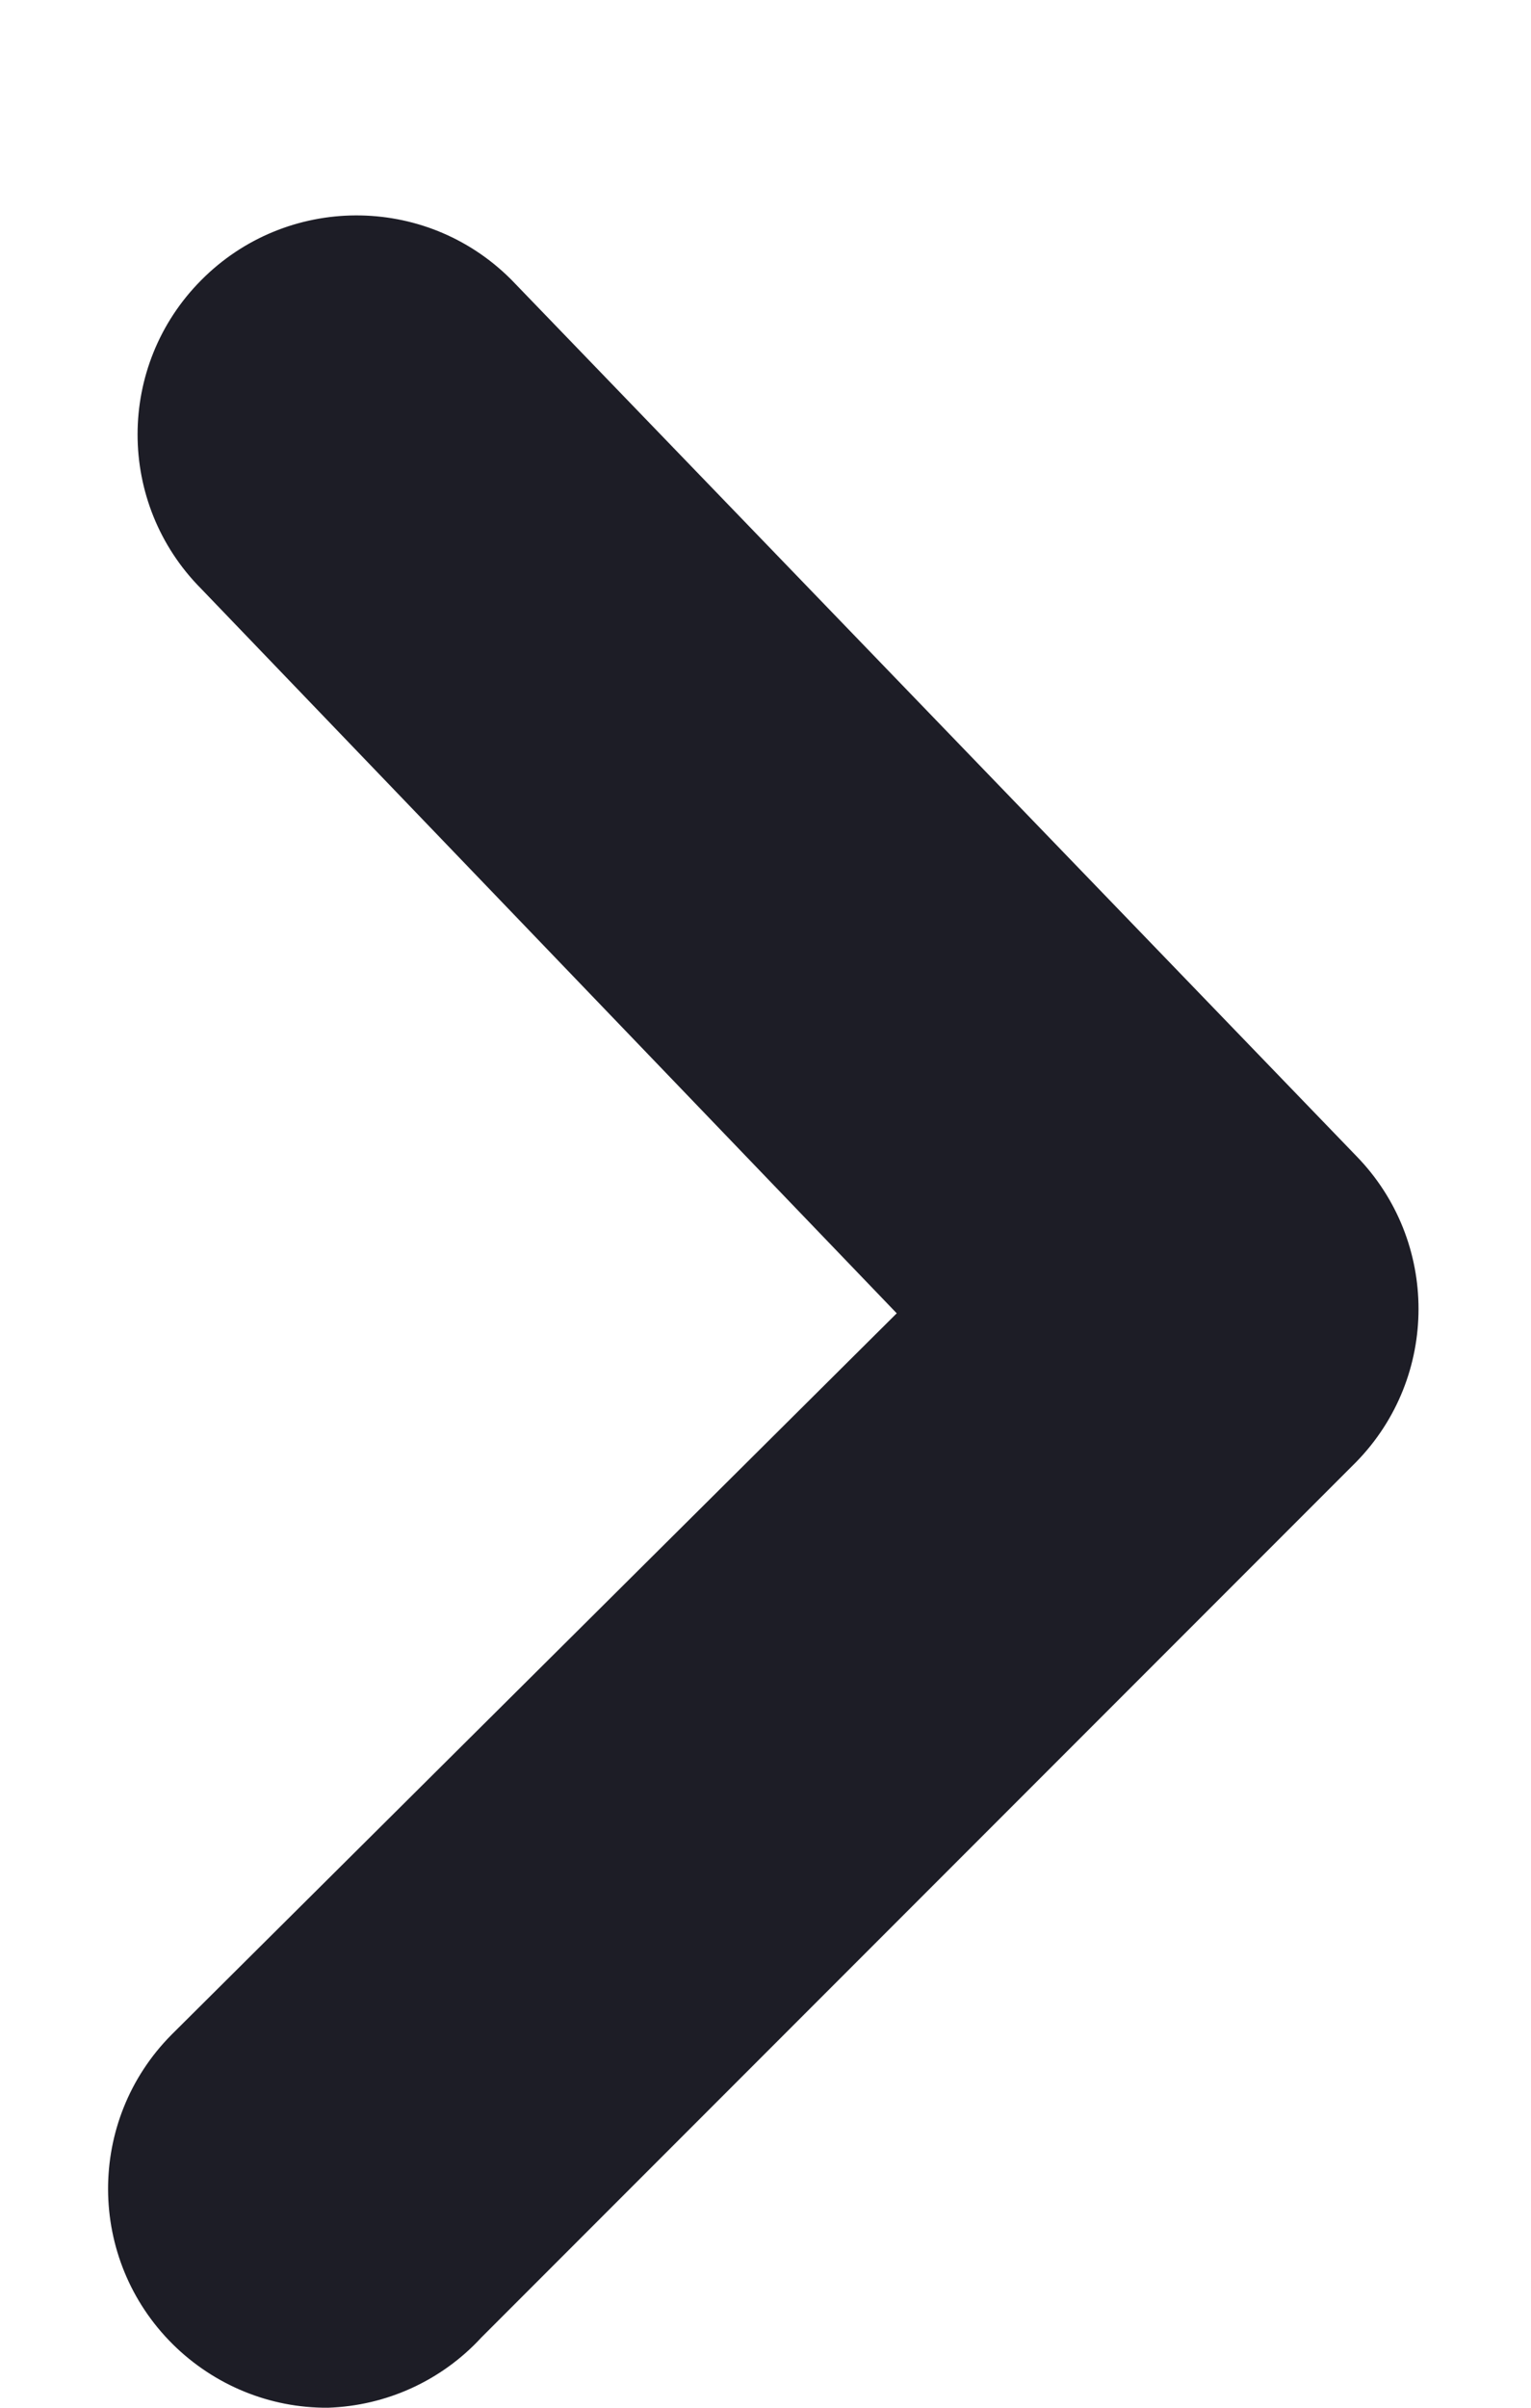 <svg width="7" height="11" viewBox="0 0 7 11" fill="none" xmlns="http://www.w3.org/2000/svg">
<path fill-rule="evenodd" clip-rule="evenodd" d="M1.5 11C1.234 11.002 0.979 10.897 0.79 10.71C0.398 10.321 0.395 9.688 0.784 9.296C0.786 9.294 0.788 9.292 0.79 9.29L4.1 6L0.92 2.69V2.69C0.532 2.3 0.532 1.67 0.92 1.28L0.92 1.28C1.309 0.888 1.942 0.885 2.334 1.274C2.336 1.276 2.338 1.278 2.34 1.28L6.2 5.28H6.2C6.581 5.669 6.581 6.291 6.2 6.68L2.2 10.68C2.019 10.876 1.767 10.991 1.5 11L1.5 11Z" fill="#1D1D26"/>
</svg>
